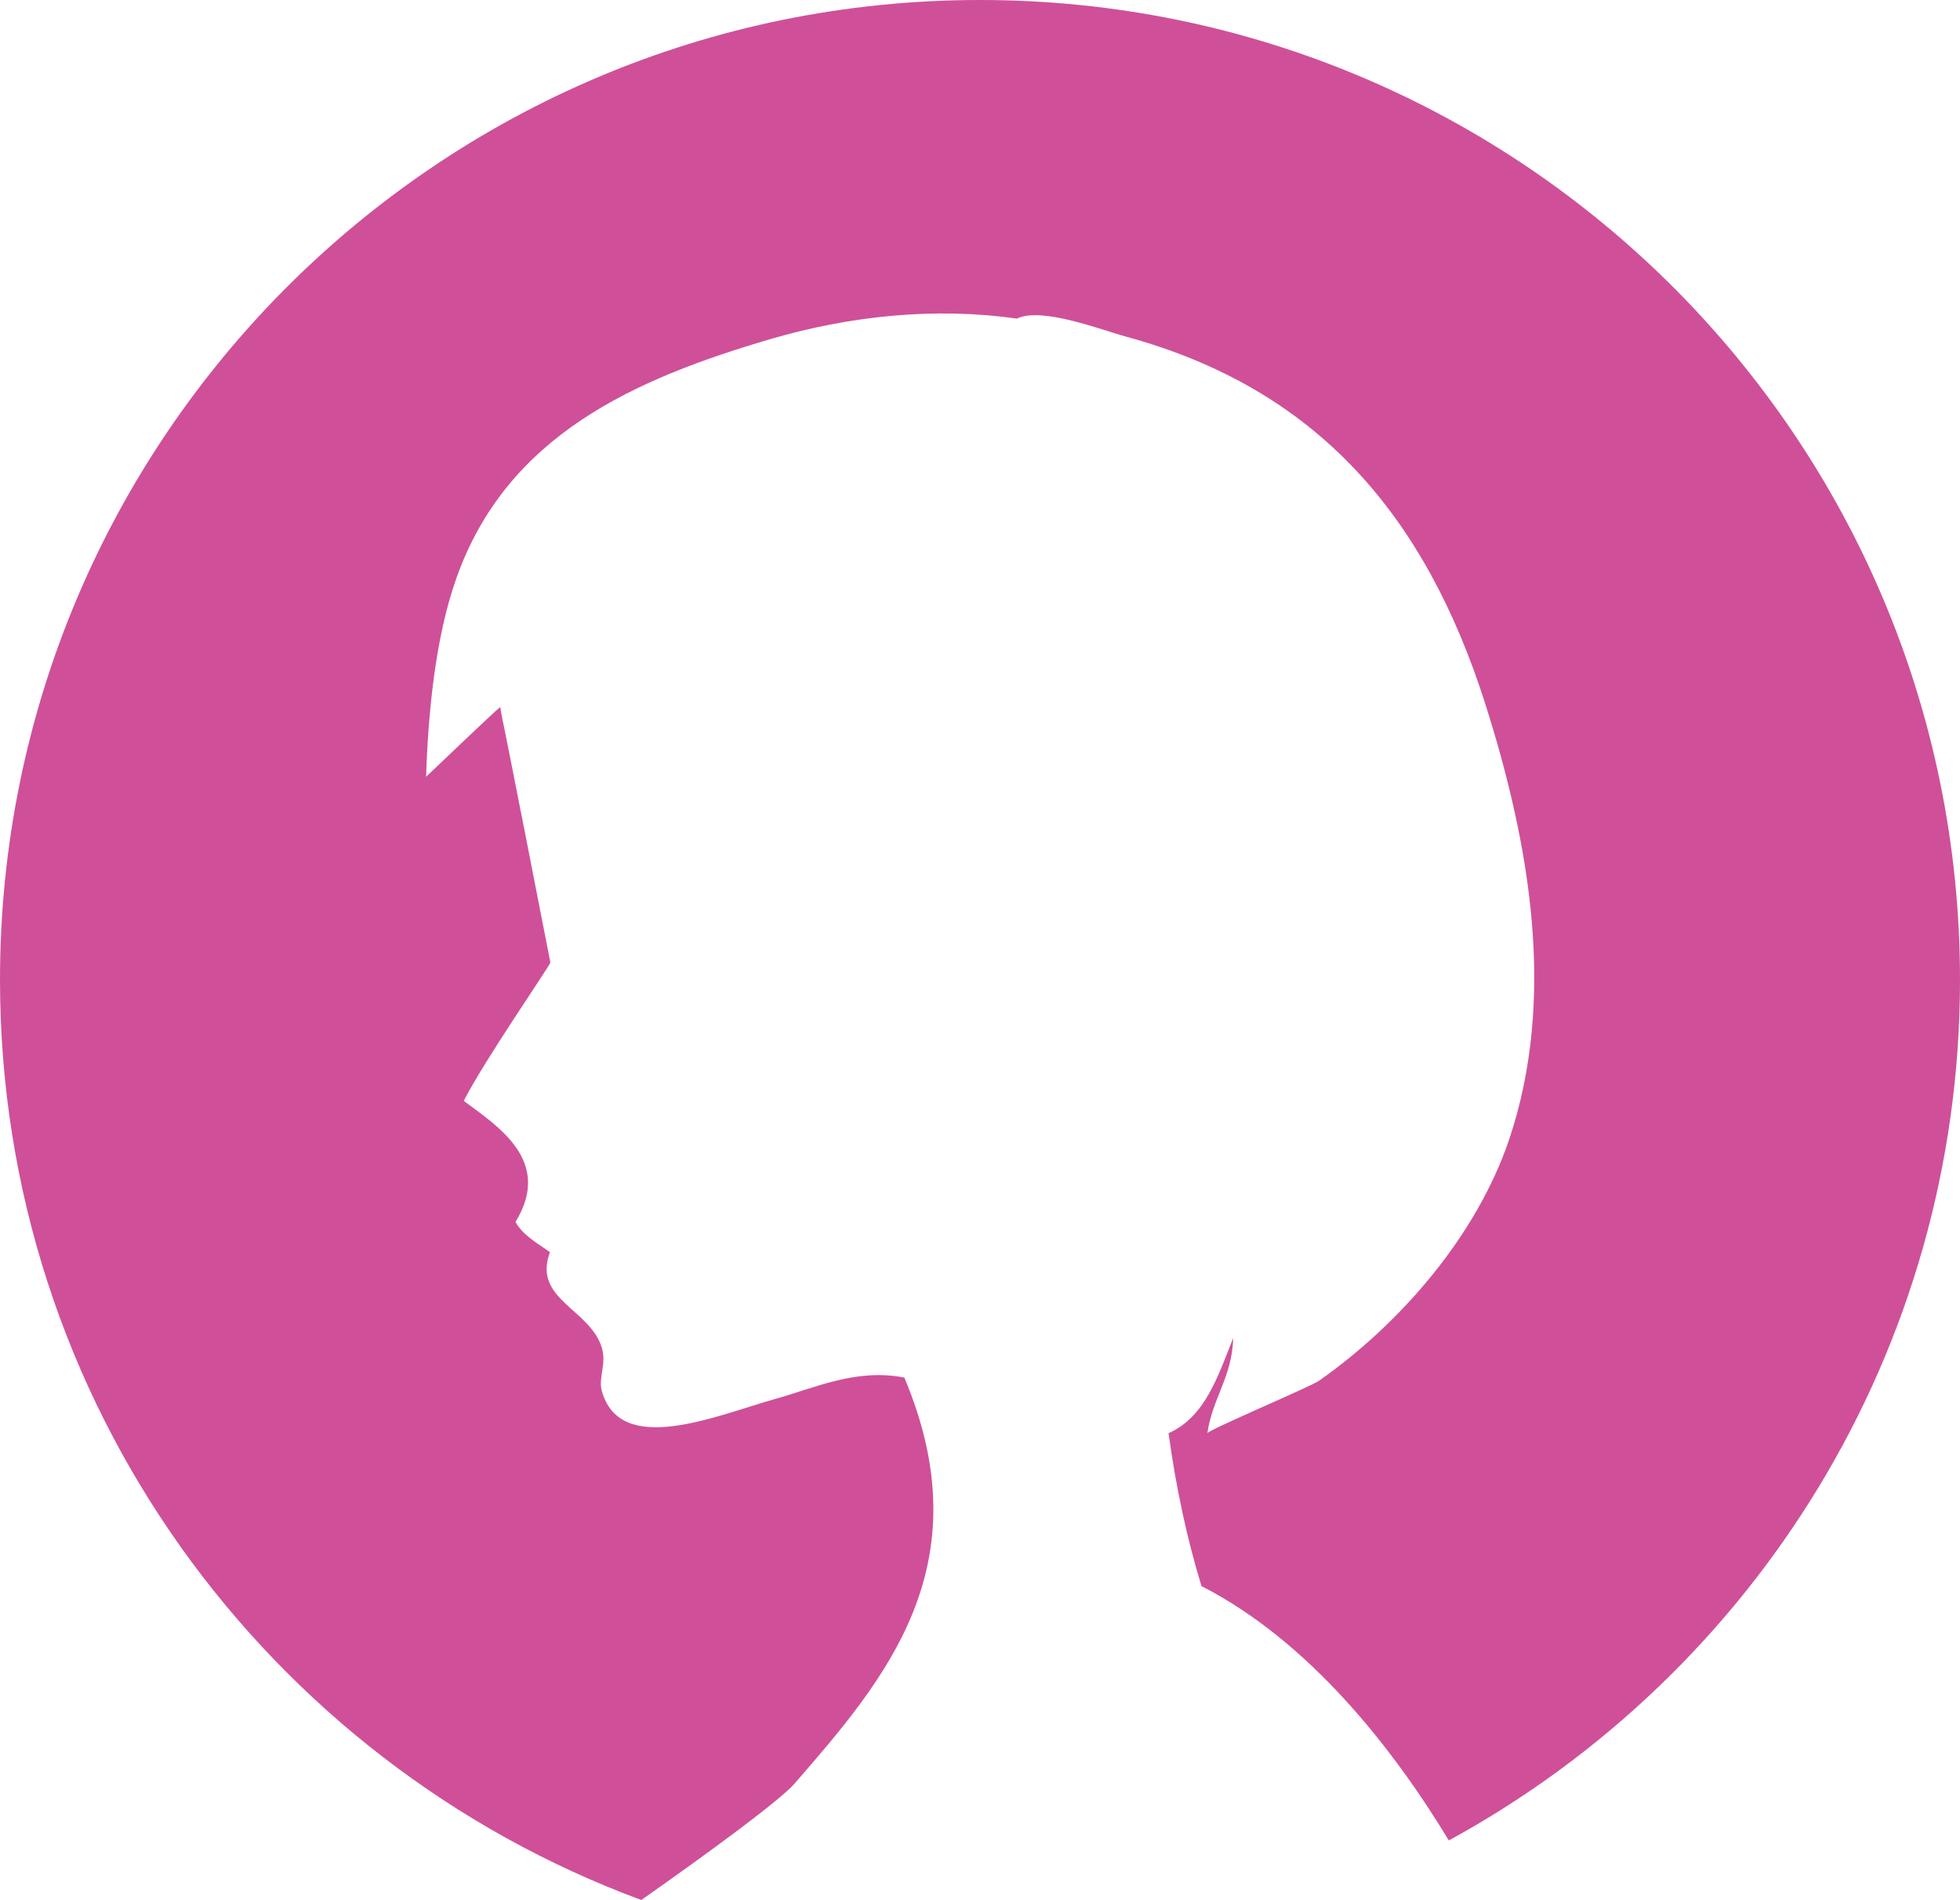 <?xml version="1.0" encoding="UTF-8" standalone="no"?><svg xmlns="http://www.w3.org/2000/svg" xmlns:xlink="http://www.w3.org/1999/xlink" fill="#000000" height="484.8" preserveAspectRatio="xMidYMid meet" version="1" viewBox="0.0 0.0 500.0 484.8" width="500" zoomAndPan="magnify"><g id="change1_1"><path d="M500,250c0,94.8-52.7,177.2-130.4,219.6c-14.3-23.6-35.6-50.8-63.1-64.9c-3.7-12.1-6.5-25.1-8.4-39 c9.4-4.2,12.6-14.6,16.5-24.3c-0.3,10-5.3,15.3-6.6,24.3c0.1-0.8,26.4-11.9,28.5-13.4c20.9-14.7,40.1-37,48.4-61.3 c12.3-36.3,5.3-75.8-6-111.4c-15.3-48-42.8-80.5-92-93.8c-5.8-1.6-21.3-7.6-27.5-4.5c-20.9-3-42.6-0.7-62.8,5.2 c-34.7,10.2-67.3,24.5-80.2,61.1c-5.4,15.2-7.2,34.7-7.7,50.6c0,0,18-17.2,18.9-17.8c0.2,0.9,0.3,1.9,0.5,2.8 c0.3,1,12.2,61.7,12.3,62.4c-0.7,1.7-16.8,24.9-22.1,35.3c8.9,6.6,22.7,15.4,13.2,30.9c2,3.5,5.6,5.4,8.8,7.7 c-4.5,12,10.1,14.4,13.2,24.3c1.3,4.1-0.9,7.8,0,11c4.6,17.1,29.2,6.4,44.1,2.2c10.4-2.9,20.8-7.9,33.1-5.5 c20.1,47.8-4.6,76.7-28.1,103.7c-3.7,4.2-21.2,17.1-39,29.6C68.1,449.5,0,357.7,0,250C0,111.9,111.9,0,250,0 C388.1,0,500,111.9,500,250z" fill="#cf5098"/></g></svg>